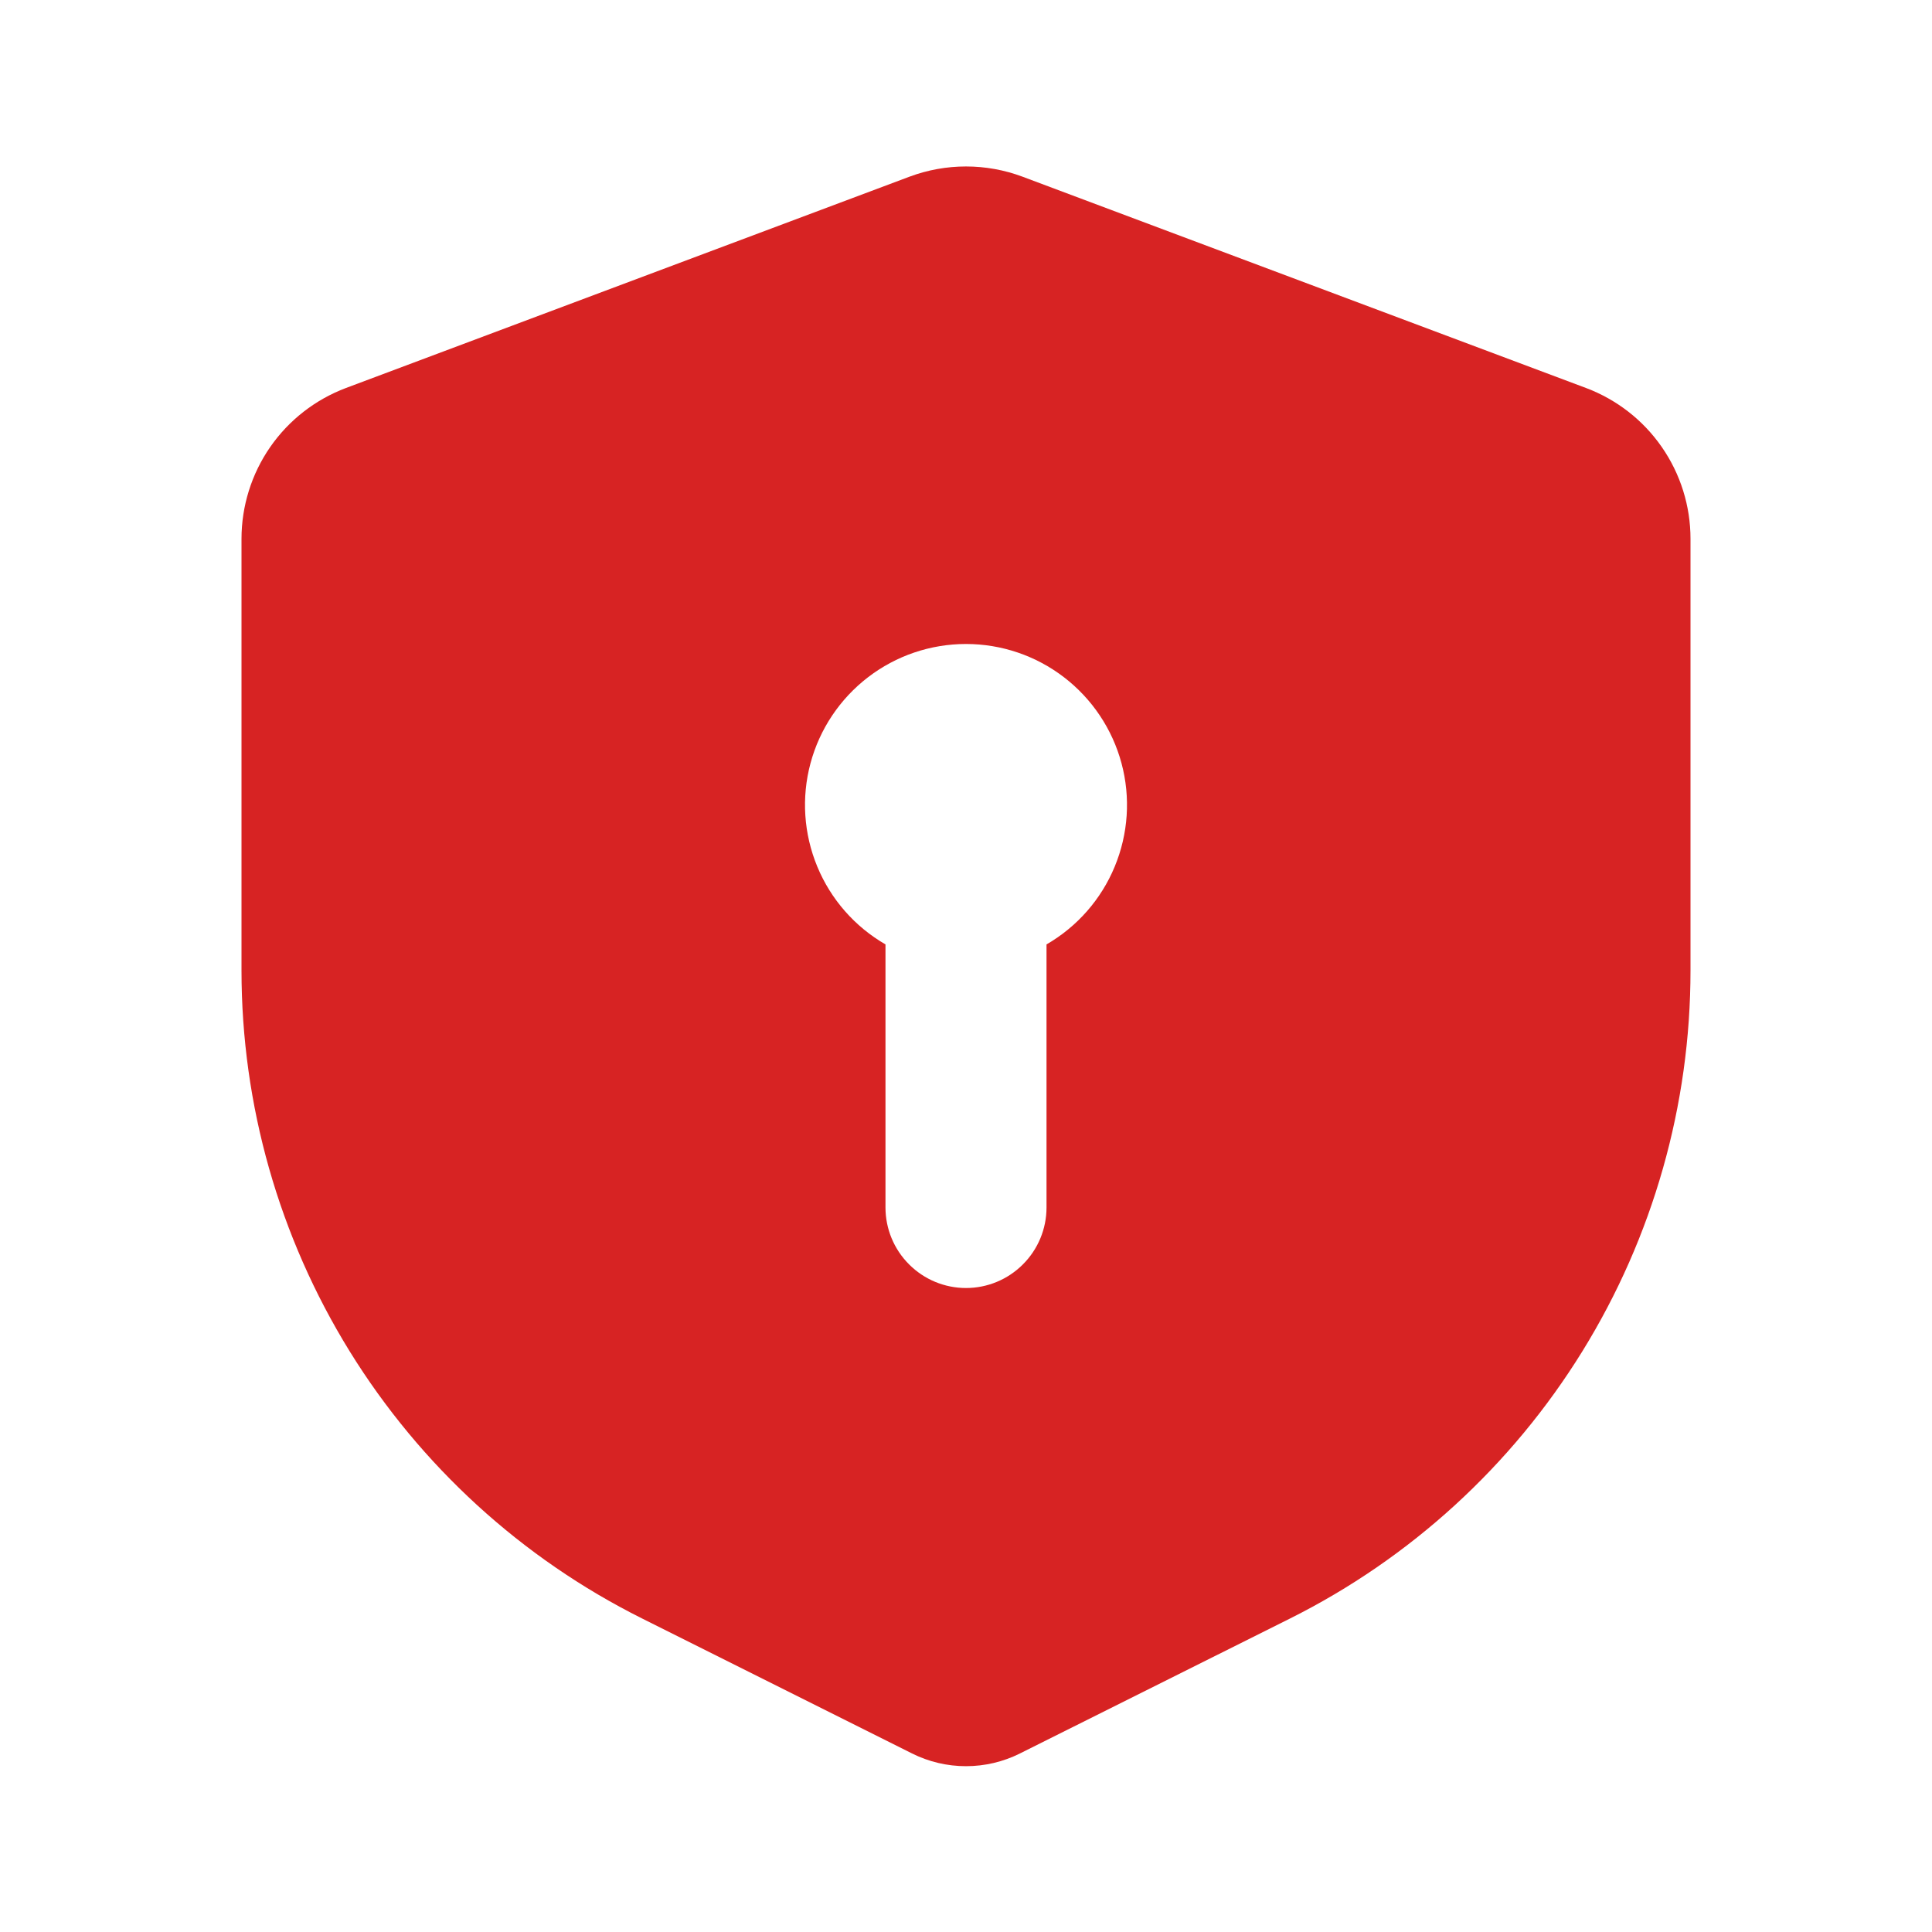 <svg width="40" height="40" viewBox="0 0 40 40" fill="none" xmlns="http://www.w3.org/2000/svg">
<g id="systemy bezpiecze&#197;&#132;stwa" clip-path="url(#clip0_913_8686)">
<g id="Vector">
<path fill-rule="evenodd" clip-rule="evenodd" d="M18.83 3.658C19.584 3.376 20.416 3.376 21.17 3.658L32.837 8.033C33.472 8.272 34.02 8.698 34.406 9.256C34.793 9.814 35 10.476 35 11.155V20.093C35 22.879 34.224 25.61 32.76 27.979C31.295 30.349 29.2 32.264 26.708 33.51L21.118 36.303C20.771 36.477 20.388 36.567 20 36.567C19.612 36.567 19.229 36.477 18.882 36.303L13.292 33.508C10.8 32.263 8.705 30.347 7.24 27.978C5.776 25.608 5 22.877 5 20.092V11.157C5 10.478 5.207 9.815 5.593 9.257C5.98 8.698 6.528 8.272 7.163 8.033L18.83 3.658ZM21.667 19.553C22.302 19.186 22.799 18.62 23.079 17.942C23.36 17.264 23.41 16.513 23.22 15.804C23.03 15.095 22.611 14.469 22.029 14.022C21.447 13.575 20.734 13.333 20 13.333C19.266 13.333 18.553 13.575 17.971 14.022C17.389 14.469 16.97 15.095 16.78 15.804C16.59 16.513 16.64 17.264 16.921 17.942C17.201 18.62 17.698 19.186 18.333 19.553V25C18.333 25.442 18.509 25.866 18.822 26.178C19.134 26.491 19.558 26.667 20 26.667C20.442 26.667 20.866 26.491 21.178 26.178C21.491 25.866 21.667 25.442 21.667 25V19.553Z" fill="#D72323"/>
</g>
</g>
<defs>
<clipPath id="clip0_913_8686">
<rect width="40" height="40" fill="white"/>
</clipPath>
</defs>
</svg>
